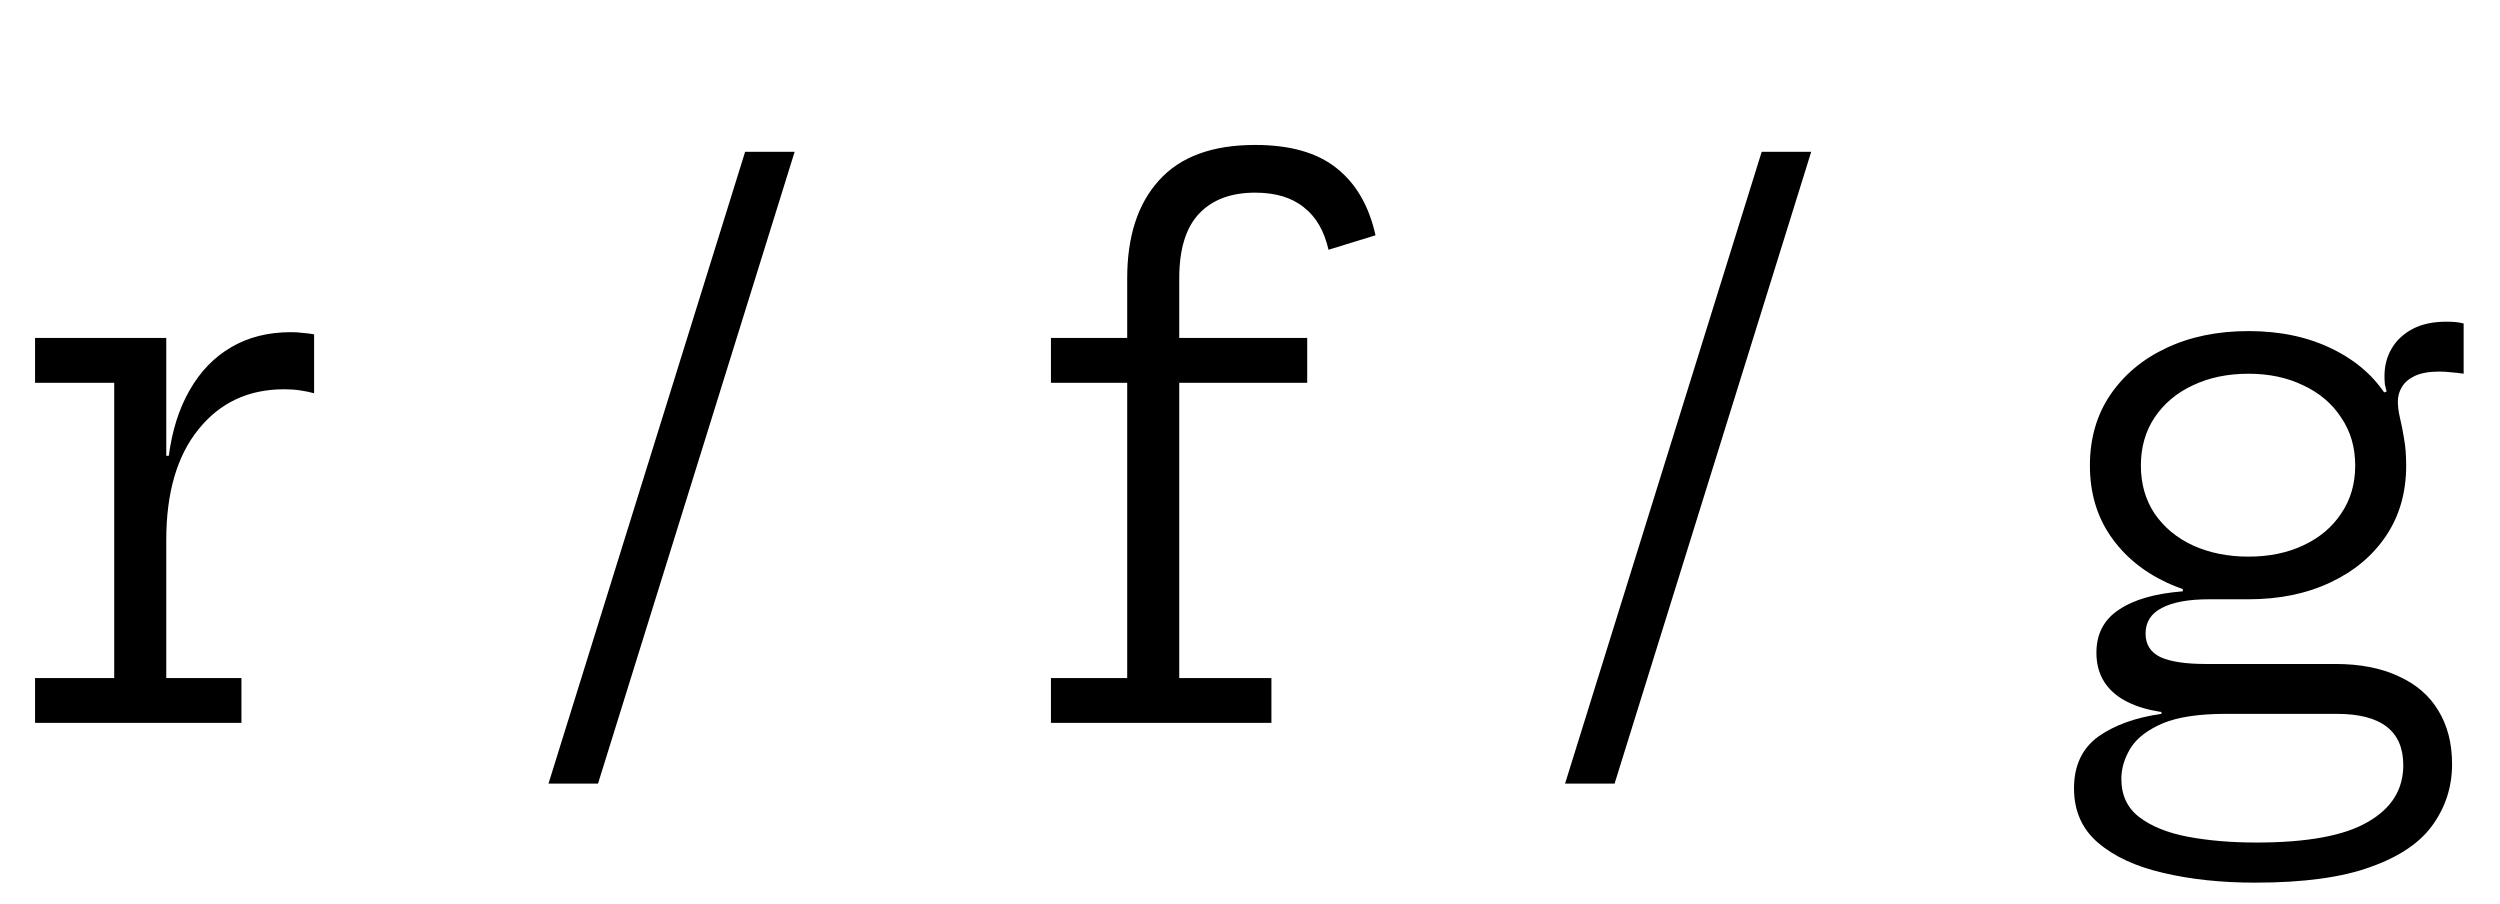 <svg width="83" height="30" viewBox="0 0 83 30" fill="none" xmlns="http://www.w3.org/2000/svg">
<path d="M5.52 22.512H8.016V24H1.164V22.512H3.792V12.708H1.164V11.22H5.52V22.512ZM10.428 13.056C10.284 13.016 10.128 12.984 9.96 12.96C9.8 12.936 9.624 12.924 9.432 12.924C8.248 12.924 7.3 13.368 6.588 14.256C5.876 15.136 5.52 16.36 5.52 17.928L5.112 15.132H5.604C5.716 14.284 5.948 13.556 6.3 12.948C6.652 12.332 7.108 11.86 7.668 11.532C8.236 11.196 8.9 11.028 9.66 11.028C9.804 11.028 9.932 11.036 10.044 11.052C10.164 11.06 10.292 11.076 10.428 11.1V13.056ZM26.382 5.04L19.854 26.016H18.21L24.738 5.04H26.382ZM34.891 24V22.512H37.423V12.708H34.891V11.22H37.423V9.24C37.423 7.848 37.775 6.764 38.479 5.988C39.183 5.204 40.247 4.812 41.671 4.812C42.831 4.812 43.731 5.068 44.371 5.58C45.019 6.092 45.451 6.836 45.667 7.812L44.107 8.292C43.963 7.66 43.687 7.188 43.279 6.876C42.879 6.556 42.343 6.396 41.671 6.396C40.871 6.396 40.251 6.628 39.811 7.092C39.371 7.556 39.151 8.272 39.151 9.24V11.22H43.399V12.708H39.151V22.512H42.211V24H34.891ZM60.132 5.04L53.604 26.016H51.96L58.488 5.04H60.132ZM74.869 29.304C73.749 29.304 72.733 29.196 71.821 28.98C70.917 28.772 70.197 28.44 69.661 27.984C69.125 27.528 68.857 26.924 68.857 26.172C68.857 25.42 69.125 24.848 69.661 24.456C70.205 24.072 70.905 23.82 71.761 23.7V23.496L73.897 23.7C73.009 23.7 72.313 23.804 71.809 24.012C71.305 24.228 70.949 24.5 70.741 24.828C70.533 25.164 70.429 25.508 70.429 25.86C70.429 26.404 70.629 26.828 71.029 27.132C71.429 27.436 71.965 27.652 72.637 27.78C73.317 27.908 74.077 27.972 74.917 27.972C76.605 27.972 77.837 27.744 78.613 27.288C79.397 26.84 79.789 26.212 79.789 25.404C79.789 24.268 79.053 23.7 77.581 23.7H72.685C71.725 23.7 70.969 23.528 70.417 23.184C69.873 22.832 69.601 22.328 69.601 21.672C69.601 21.048 69.849 20.572 70.345 20.244C70.841 19.908 71.549 19.704 72.469 19.632V19.272L74.653 19.896H73.345C72.657 19.896 72.133 19.992 71.773 20.184C71.413 20.368 71.233 20.652 71.233 21.036C71.233 21.396 71.397 21.656 71.725 21.816C72.061 21.968 72.565 22.044 73.237 22.044H77.533C78.357 22.044 79.057 22.18 79.633 22.452C80.217 22.716 80.657 23.096 80.953 23.592C81.257 24.088 81.409 24.68 81.409 25.368C81.409 26.104 81.201 26.768 80.785 27.36C80.369 27.96 79.681 28.432 78.721 28.776C77.769 29.128 76.485 29.304 74.869 29.304ZM74.653 19.896C73.637 19.896 72.733 19.712 71.941 19.344C71.149 18.976 70.525 18.46 70.069 17.796C69.613 17.132 69.385 16.352 69.385 15.456C69.385 14.56 69.609 13.78 70.057 13.116C70.513 12.444 71.133 11.924 71.917 11.556C72.709 11.18 73.621 10.992 74.653 10.992C75.701 10.992 76.625 11.188 77.425 11.58C78.233 11.972 78.849 12.516 79.273 13.212C79.481 13.532 79.633 13.88 79.729 14.256C79.833 14.624 79.885 15.024 79.885 15.456C79.885 16.352 79.661 17.132 79.213 17.796C78.765 18.46 78.145 18.976 77.353 19.344C76.569 19.712 75.669 19.896 74.653 19.896ZM74.653 18.48C75.333 18.48 75.937 18.356 76.465 18.108C77.001 17.86 77.421 17.508 77.725 17.052C78.037 16.596 78.193 16.064 78.193 15.456C78.193 14.848 78.037 14.316 77.725 13.86C77.421 13.396 77.001 13.04 76.465 12.792C75.937 12.536 75.333 12.408 74.653 12.408C73.957 12.408 73.341 12.536 72.805 12.792C72.269 13.04 71.845 13.396 71.533 13.86C71.229 14.316 71.077 14.848 71.077 15.456C71.077 16.064 71.229 16.596 71.533 17.052C71.845 17.508 72.269 17.86 72.805 18.108C73.349 18.356 73.965 18.48 74.653 18.48ZM79.885 15.456L79.285 14.052L78.757 13.188L79.237 12.996C79.213 12.916 79.193 12.836 79.177 12.756C79.169 12.668 79.165 12.576 79.165 12.48C79.165 12.144 79.245 11.84 79.405 11.568C79.565 11.296 79.797 11.08 80.101 10.92C80.405 10.76 80.777 10.68 81.217 10.68C81.329 10.68 81.429 10.684 81.517 10.692C81.613 10.7 81.705 10.716 81.793 10.74V12.408C81.641 12.384 81.501 12.368 81.373 12.36C81.245 12.344 81.117 12.336 80.989 12.336C80.653 12.336 80.381 12.384 80.173 12.48C79.973 12.576 79.829 12.7 79.741 12.852C79.653 12.996 79.609 13.156 79.609 13.332C79.609 13.5 79.633 13.684 79.681 13.884C79.729 14.076 79.773 14.3 79.813 14.556C79.861 14.812 79.885 15.112 79.885 15.456Z" fill="black"/>
</svg>
